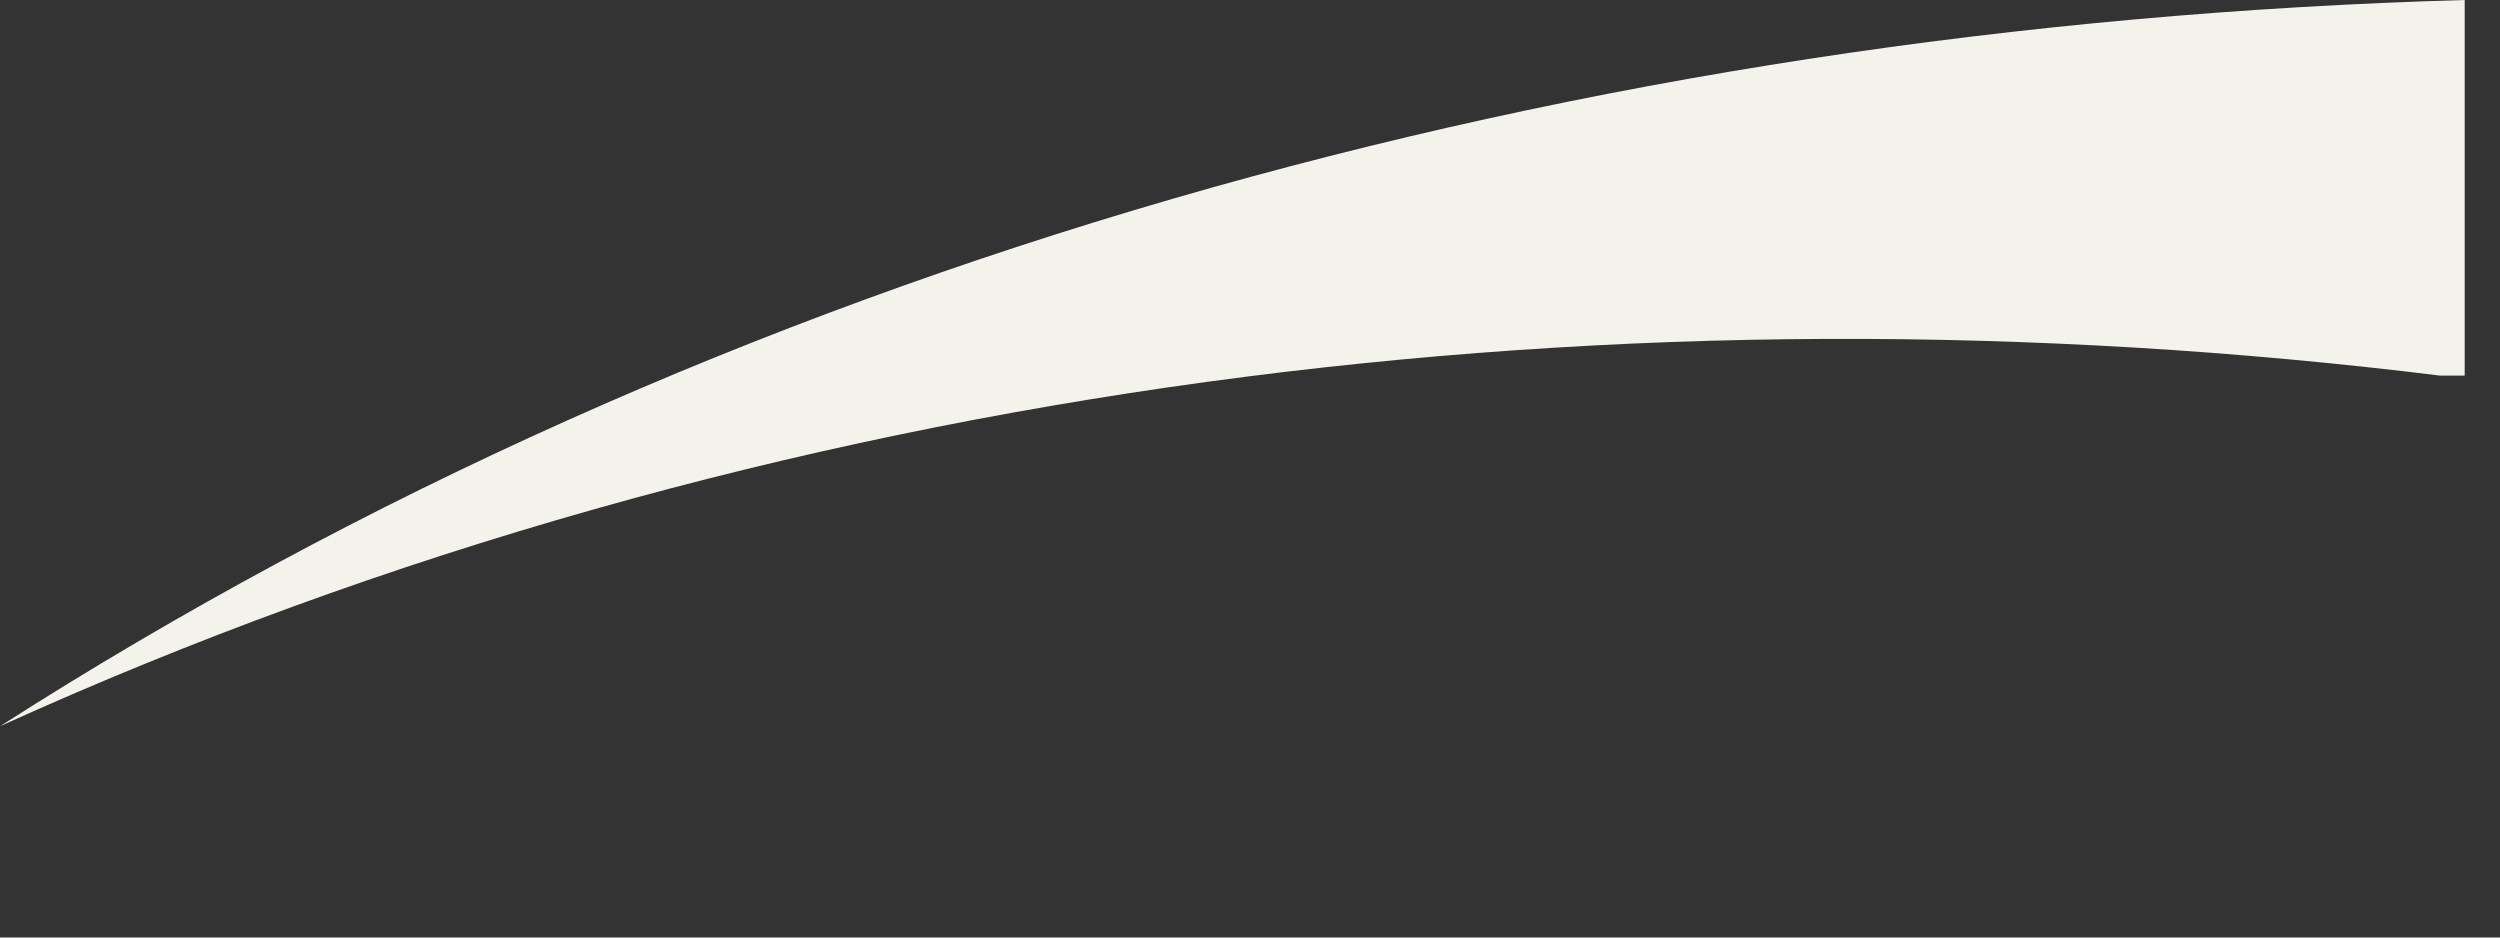 <?xml version="1.0" encoding="utf-8"?>
<svg xmlns="http://www.w3.org/2000/svg" fill="none" height="100%" overflow="visible" preserveAspectRatio="none" style="display: block;" viewBox="0 0 8 3" width="100%">
<rect x="0" y="0" width="8" height="3" fill="#333333" stroke="none"/>
<path d="M7.809 1.202C5.219 0.882 2.472 1.202 0 2.324C2.315 0.842 5.062 0.08 7.887 0V1.202H7.809Z" fill="#F3F3EC" id="Vector"/>
</svg>